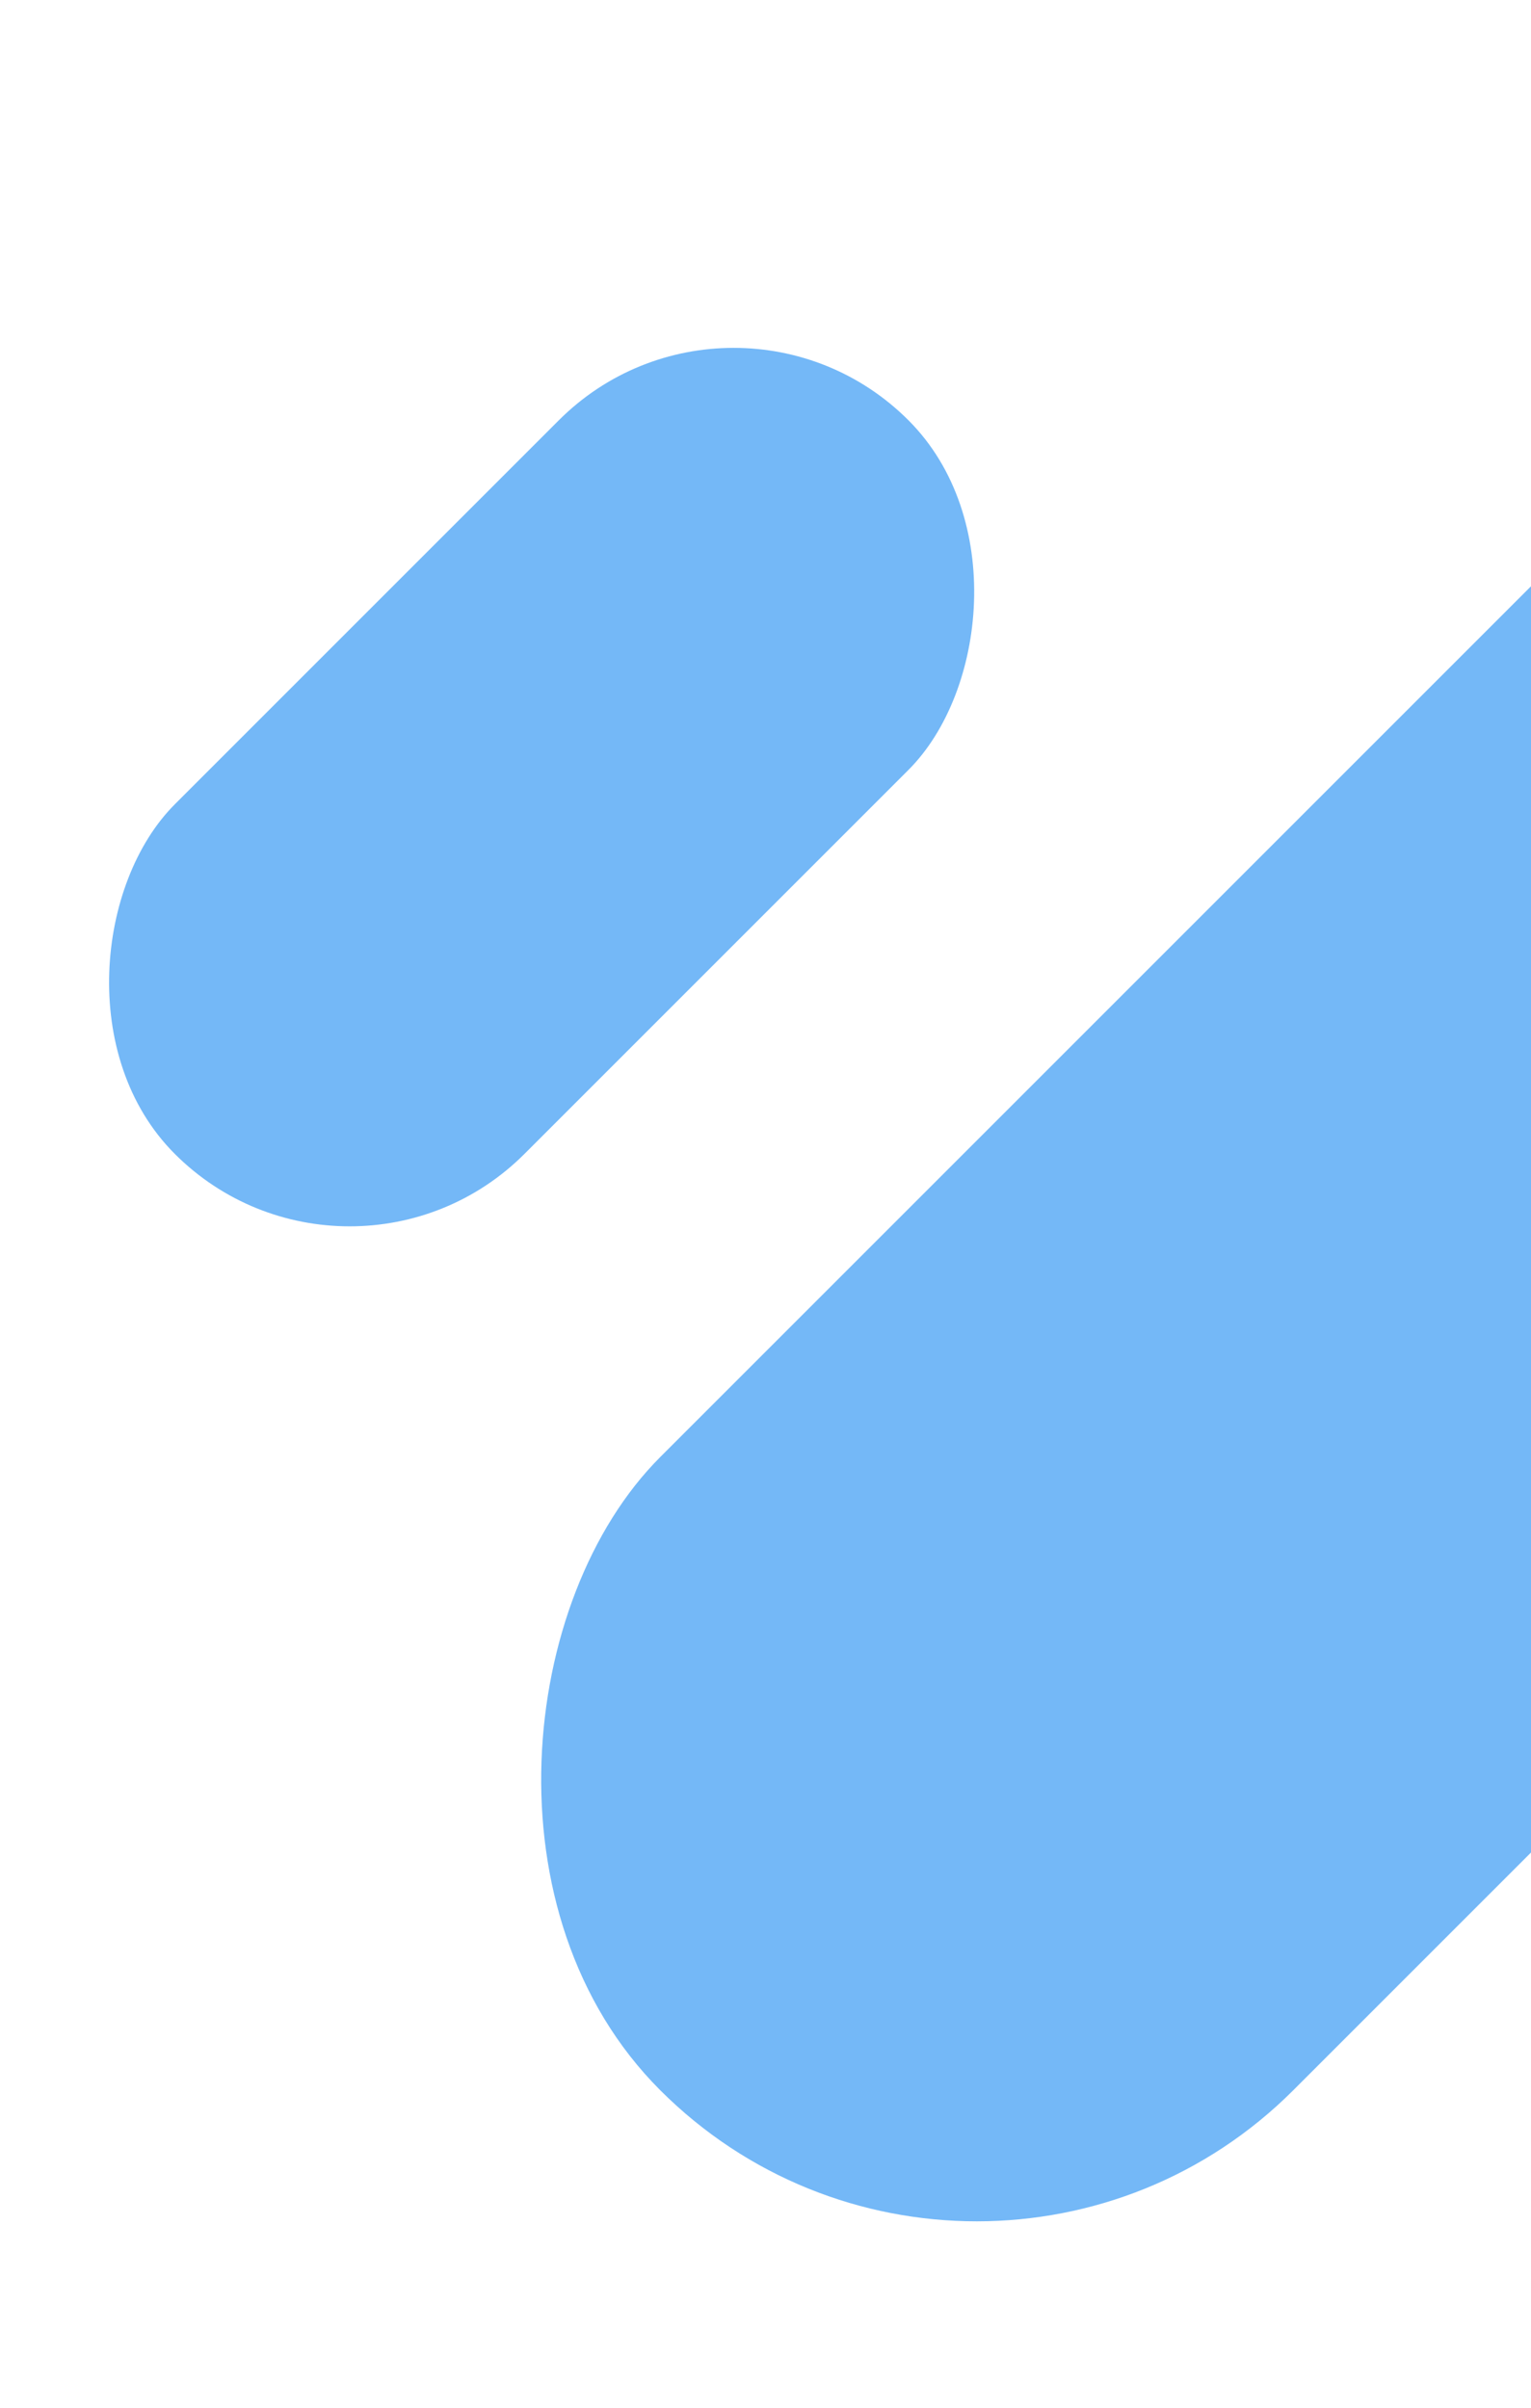 <svg width="206" height="324" viewBox="0 0 206 324" fill="none" xmlns="http://www.w3.org/2000/svg">
<g style="mix-blend-mode:multiply" opacity="0.7">
<rect x="284.883" width="120.473" height="337.493" rx="60.236" transform="rotate(45 284.883 0)" fill="#399AF3"/>
</g>
<g style="mix-blend-mode:multiply" opacity="0.7">
<rect x="98.713" y="33.027" width="66.529" height="139.601" rx="33.265" transform="rotate(45 98.713 33.027)" fill="#399AF3"/>
</g>
</svg>
